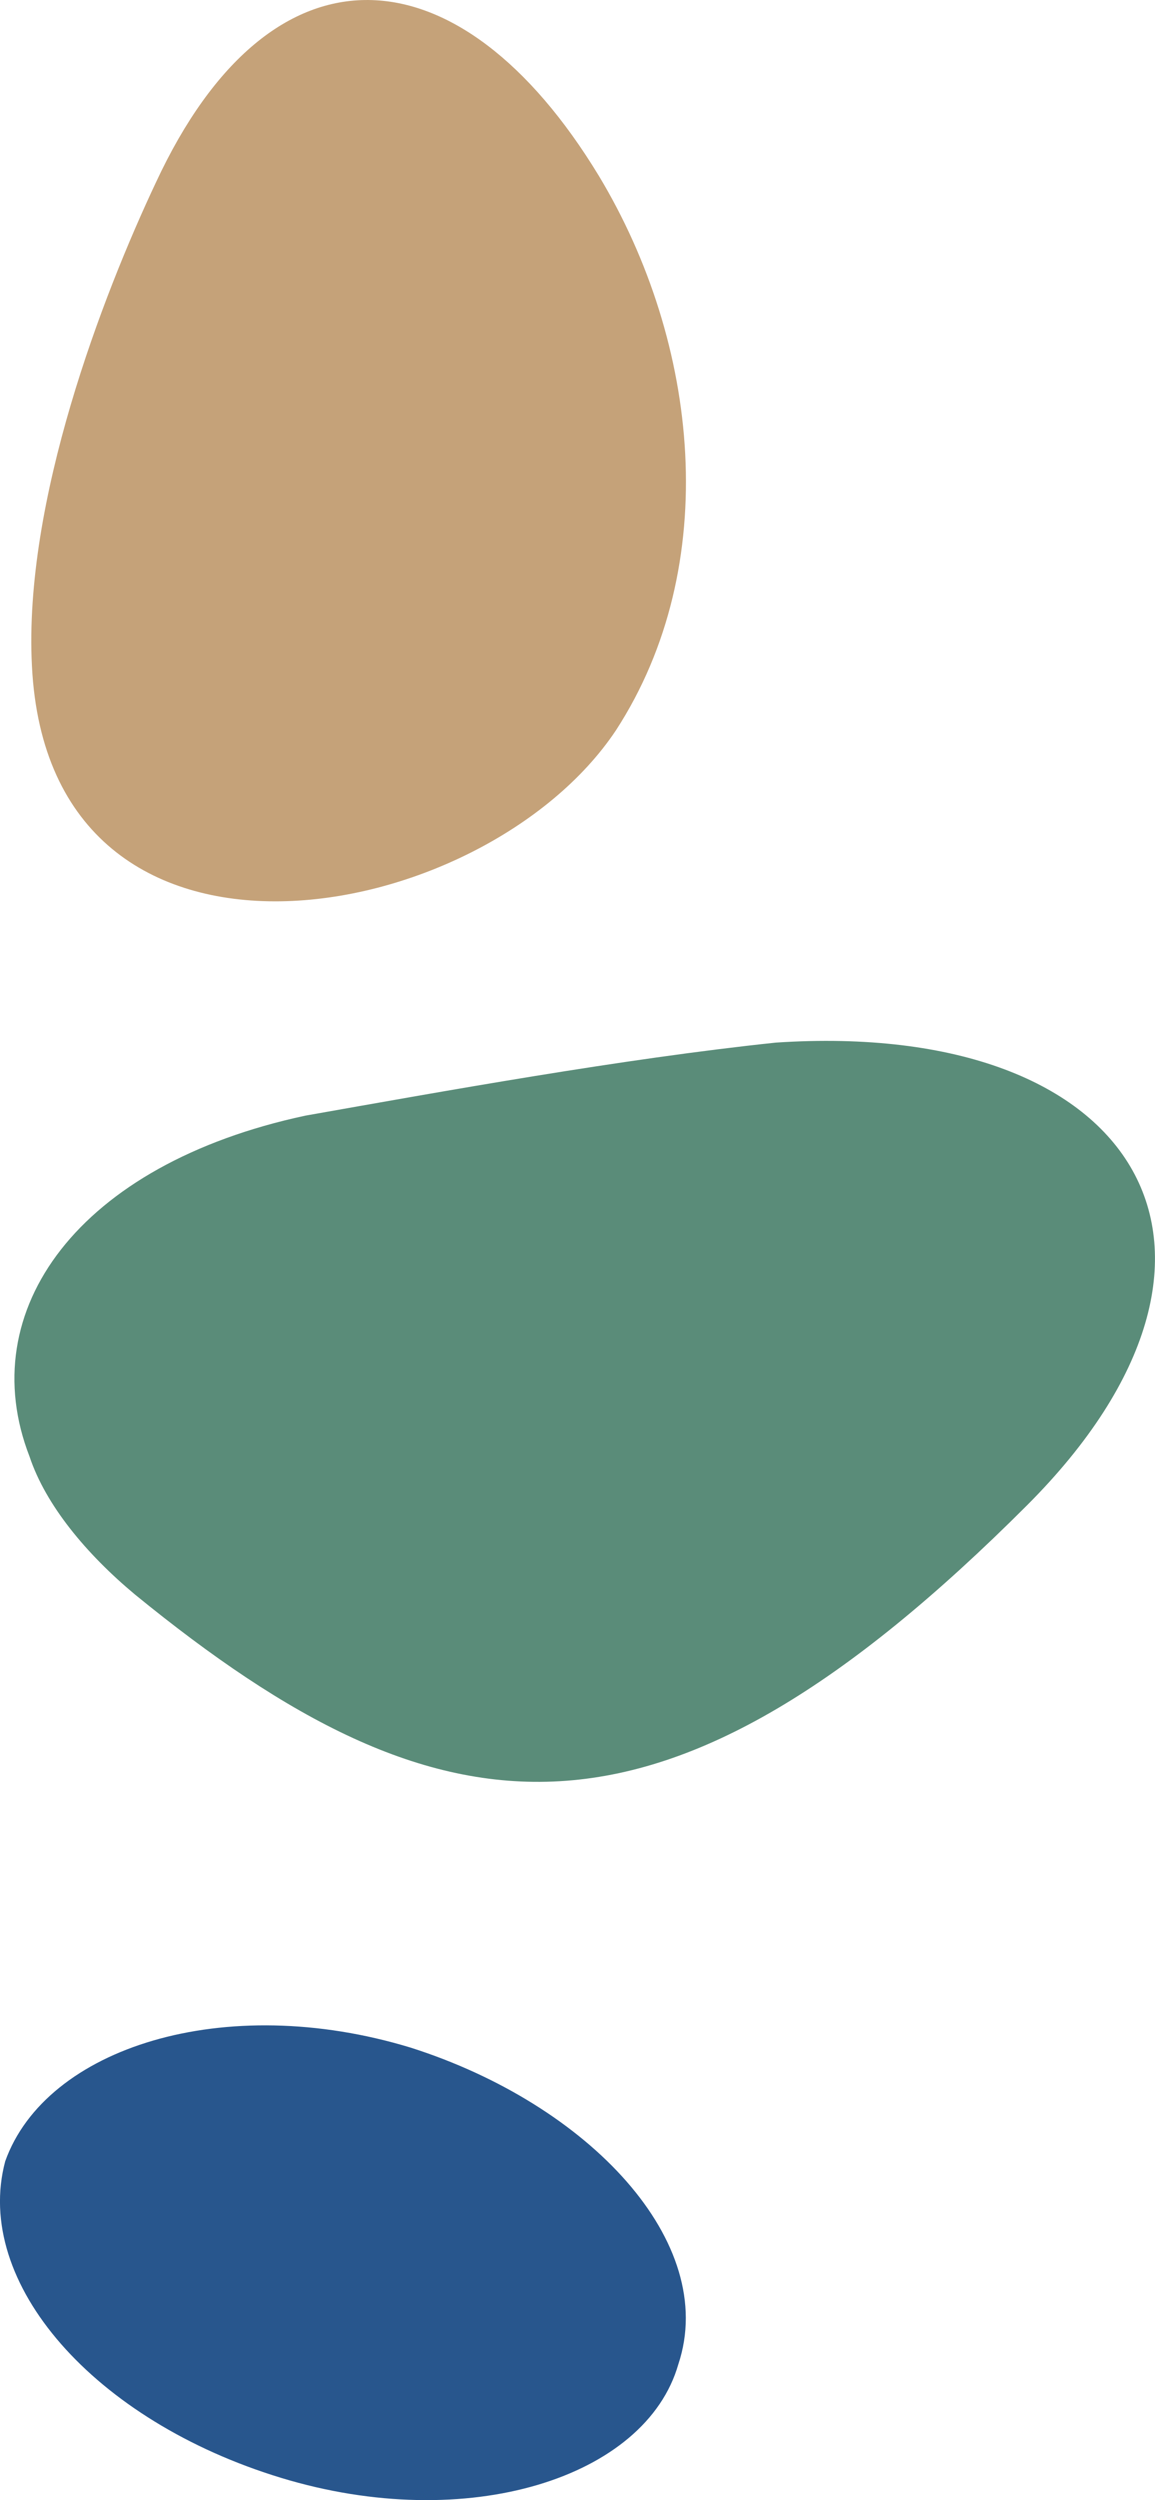 <?xml version="1.0" encoding="UTF-8"?>
<svg id="Laag_1" data-name="Laag 1" xmlns="http://www.w3.org/2000/svg" viewBox="0 0 312.42 675.74">
  <defs>
    <style>
      .cls-1 {
        fill: #5a8c79;
      }

      .cls-2 {
        fill: #28568d;
      }

      .cls-3 {
        fill: #c5a279;
        fill-rule: evenodd;
      }
    </style>
  </defs>
  <ellipse class="cls-2" cx="91.14" cy="612.97" rx="72.98" ry="50.3"/>
  <ellipse class="cls-1" cx="149.44" cy="387.25" rx="101.69" ry="60.33" transform="translate(-113.19 65.81) rotate(-18.15)"/>
  <path class="cls-1" d="m209.82,281.8c-41.68,4.39-89.94,13.16-127.24,19.74-61.43,13.16-89.94,52.65-74.59,92.14,4.39,13.16,15.36,26.32,28.52,37.29,83.36,68.01,142.59,74.59,241.31-24.13,68.01-68.01,30.71-131.62-68.01-125.04Zm-138.2,120.66c-10.97-57.04,160.14-74.59,168.92-32.91,8.78,39.49-155.76,89.94-168.92,32.91Z"/>
  <path class="cls-2" d="m111.1,553.44c-50.46-15.36-98.72,0-109.69,30.71-8.78,32.91,24.13,70.2,74.59,85.56,50.46,15.36,98.72,0,107.49-30.71,10.97-32.91-24.13-70.2-72.39-85.56Zm35.1,72.39c-6.58,21.94-37.29,30.71-70.2,21.94-30.71-10.97-52.65-35.1-46.07-54.84,4.39-21.94,37.29-30.71,68.01-21.94,32.91,10.97,54.84,35.1,48.26,54.84Z"/>
  <path class="cls-3" d="m161.98,47.52c27.2,45.13,33.56,105.31,4.63,149.87-35.88,53.81-153.34,75.22-157.97-17.36-2.31-44.55,19.09-100.1,33.56-130.77,31.25-67.12,82.17-63.65,119.78-1.74Z"/>
</svg>